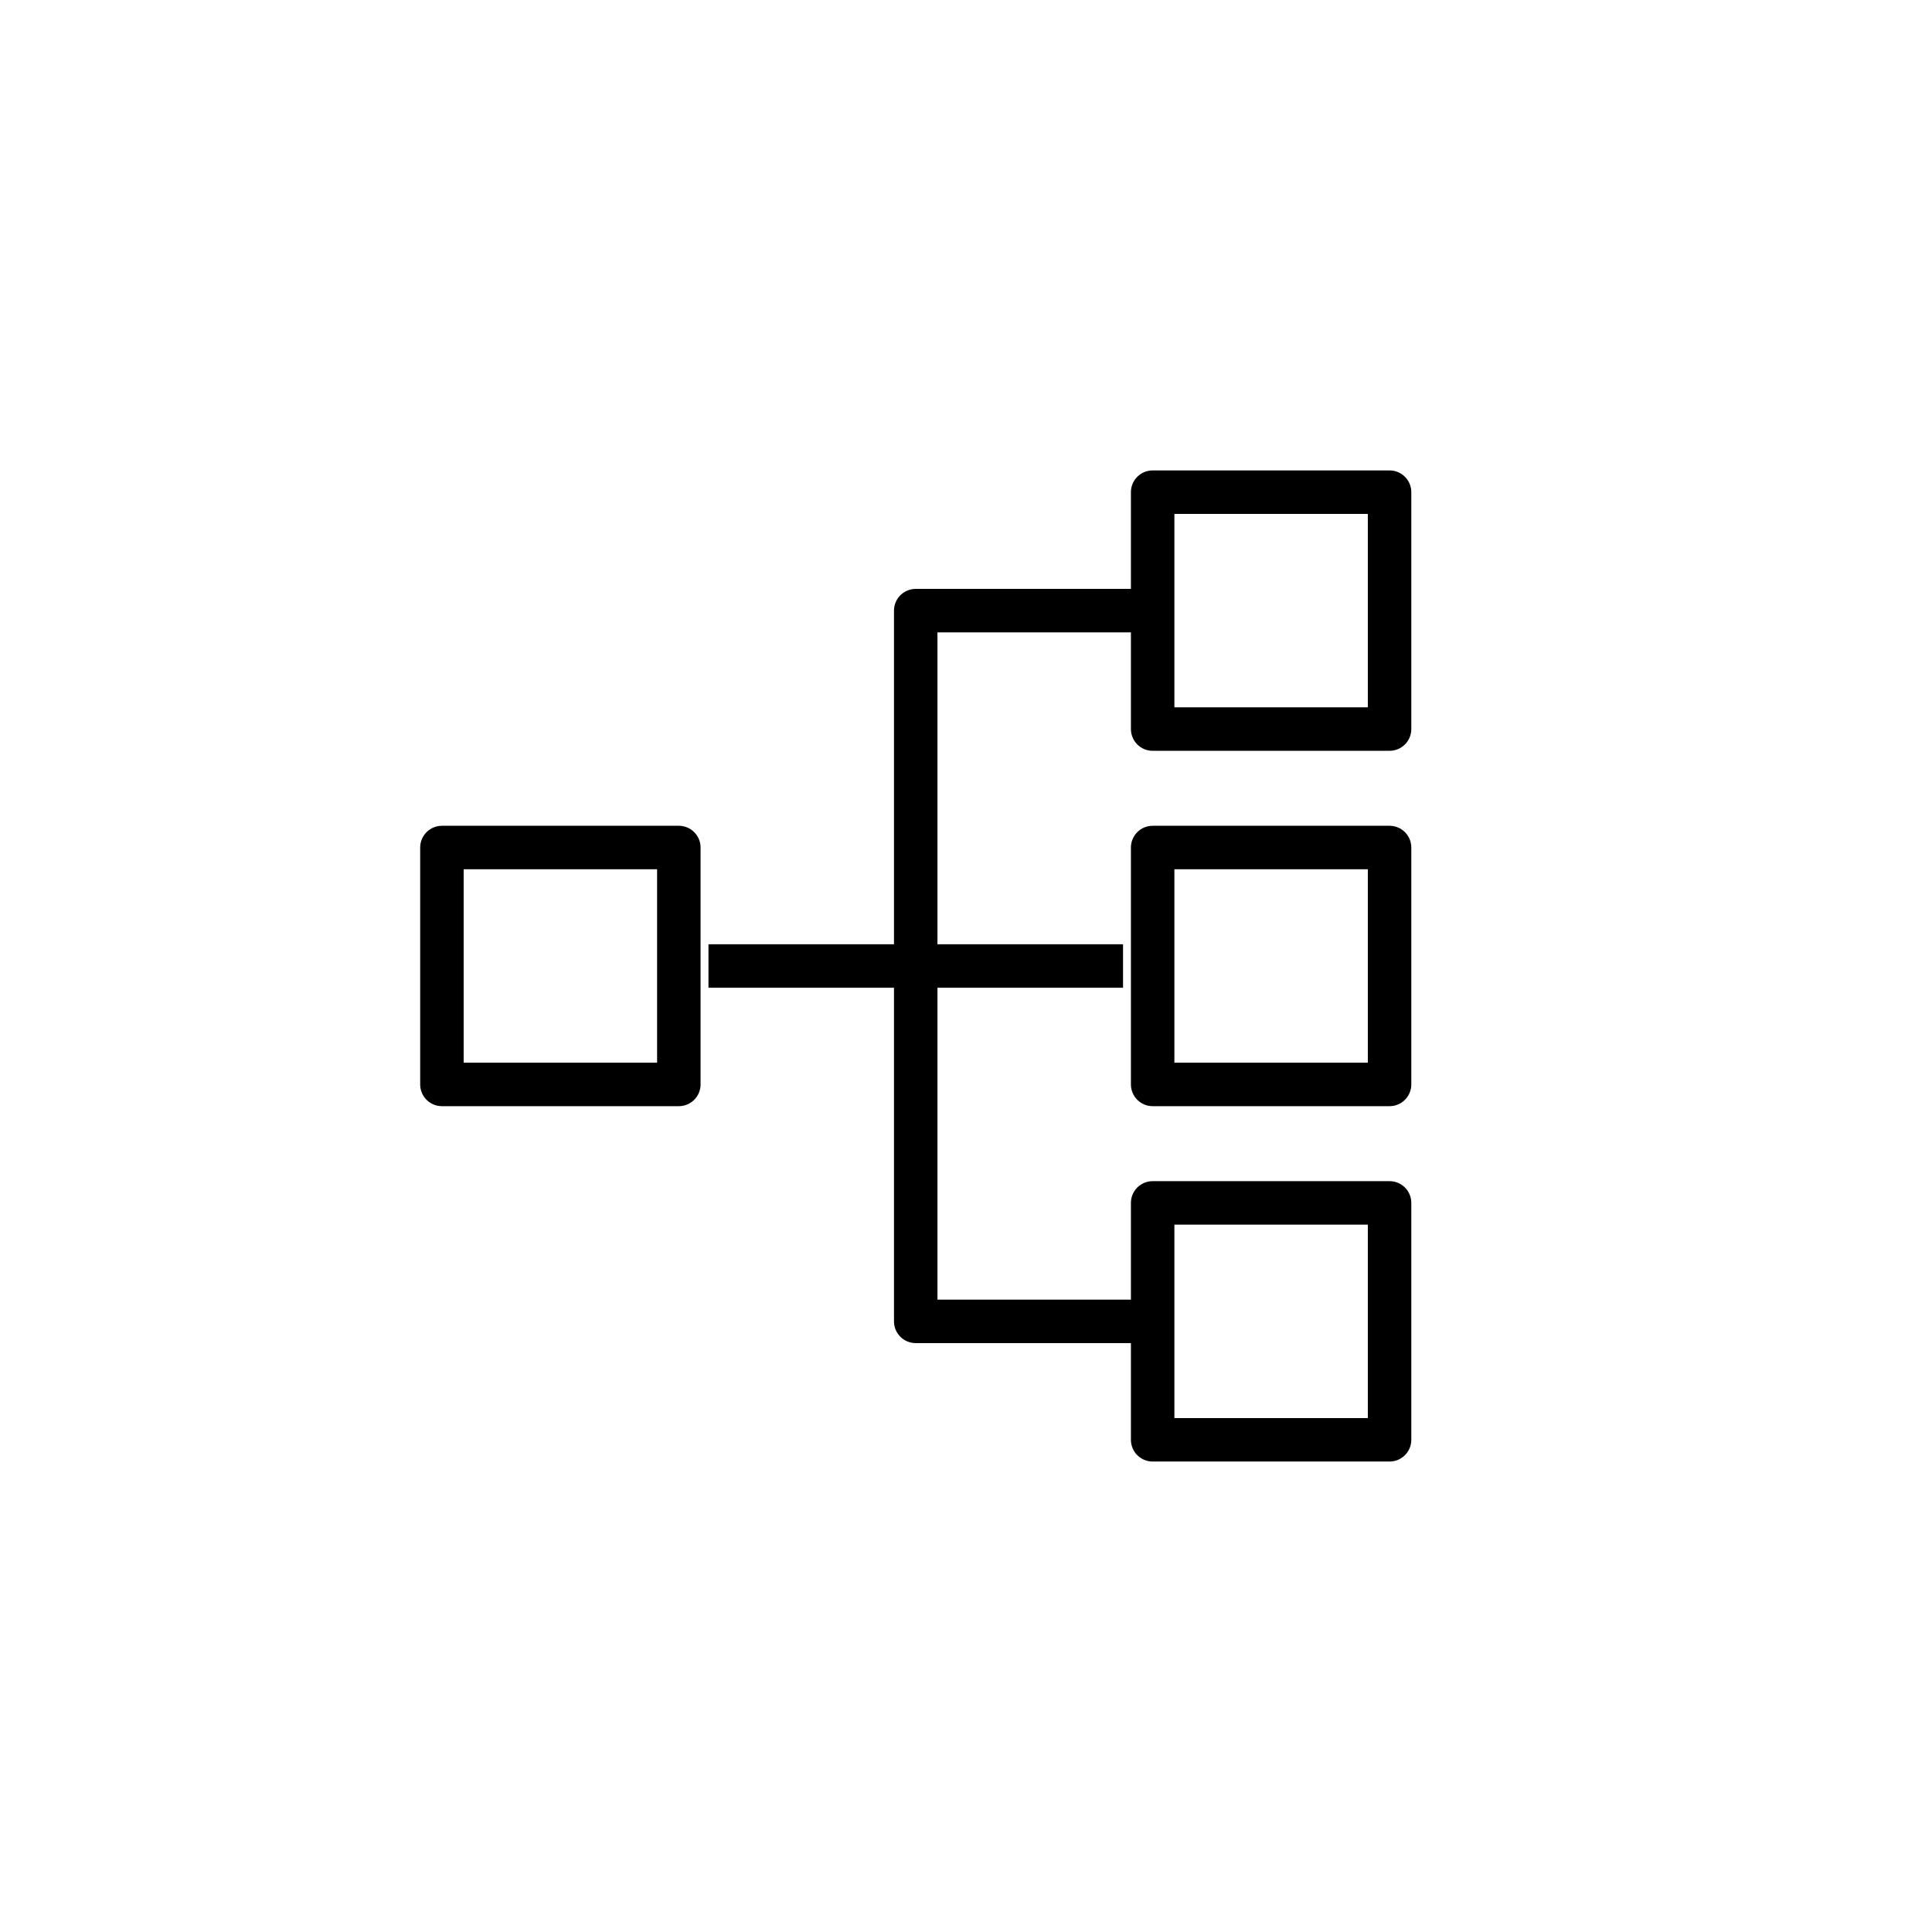 <svg id="그룹_39076" data-name="그룹 39076" xmlns="http://www.w3.org/2000/svg" width="80" height="80" viewBox="0 0 80 80">
  <g id="그룹_39075" data-name="그룹 39075" transform="translate(-2)">
    <g id="그룹_39074" data-name="그룹 39074" transform="translate(2)">
      <g id="그룹_39073" data-name="그룹 39073">
        <rect id="사각형_10456" data-name="사각형 10456" width="80" height="80" fill="none"/>
      </g>
    </g>
  </g>
  <rect id="사각형_8444" data-name="사각형 8444" width="9.81" height="9.81" transform="translate(47.729 59.619) rotate(-90)" fill="none" stroke="#000" stroke-linejoin="round" stroke-width="1.8"/>
  <rect id="사각형_8445" data-name="사각형 8445" width="9.81" height="9.81" transform="translate(47.729 44.904) rotate(-90)" fill="none" stroke="#000" stroke-linejoin="round" stroke-width="1.8"/>
  <rect id="사각형_8446" data-name="사각형 8446" width="9.81" height="9.81" transform="translate(47.729 30.189) rotate(-90)" fill="none" stroke="#000" stroke-linejoin="round" stroke-width="1.8"/>
  <path id="패스_19354" data-name="패스 19354" d="M0,9.81V0H29.43V9.81" transform="translate(37.918 54.715) rotate(-90)" fill="none" stroke="#000" stroke-linejoin="round" stroke-width="1.8"/>
  <line id="선_14" data-name="선 14" y1="17.167" transform="translate(29.336 40) rotate(-90)" fill="none" stroke="#000" stroke-linejoin="round" stroke-width="1.8"/>
  <rect id="사각형_10436" data-name="사각형 10436" width="9.81" height="9.81" transform="translate(18.299 44.904) rotate(-90)" fill="none" stroke="#000" stroke-linejoin="round" stroke-width="1.8"/>
</svg>
